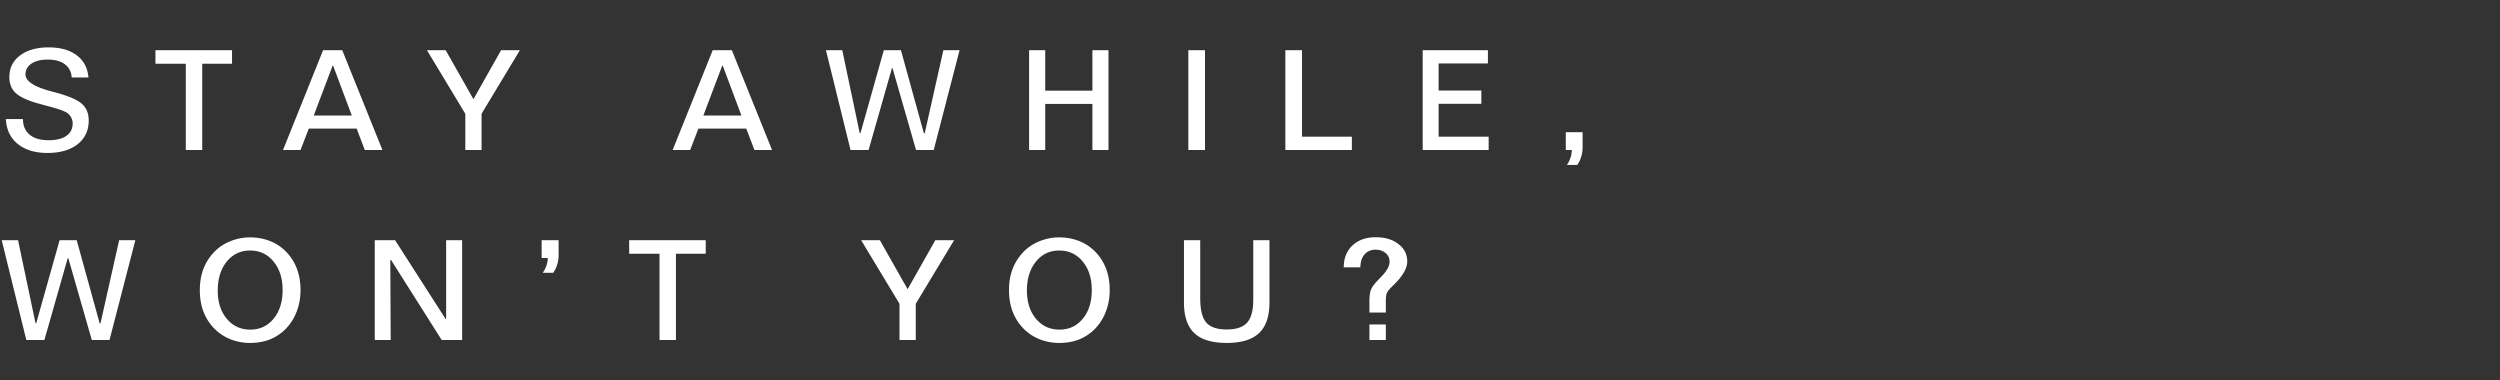 <svg width="250" height="38" viewBox="0 0 250 38" fill="none" xmlns="http://www.w3.org/2000/svg"><rect x="0" y="0" width="250" height="38" fill="#333333" stroke="none"/><g clip-path="url(#clip0_76_818)"><path d="M8.846 7.747H7.17c-.037-.565-.264-1.005-.684-1.32-.419-.314-.986-.47-1.702-.47-.688 0-1.233.133-1.634.402-.4.27-.601.63-.601 1.08 0 .68.868 1.247 2.604 1.703l.294.075c1.354.36 2.263.745 2.728 1.155.465.406.697.964.697 1.675 0 .998-.37 1.789-1.107 2.372-.739.583-1.746.875-3.022.875-1.24 0-2.23-.3-2.973-.902-.739-.606-1.133-1.436-1.183-2.489l1.709.007c.004.675.23 1.196.677 1.566.446.364 1.08.546 1.9.546.761 0 1.349-.145 1.764-.437.419-.296.629-.711.629-1.244 0-.21-.048-.403-.144-.581a1.255 1.255 0 00-.39-.458c-.268-.192-.902-.417-1.9-.677a80.073 80.073 0 01-1.237-.342c-.976-.291-1.664-.631-2.065-1.018-.396-.392-.594-.907-.594-1.545 0-.907.353-1.63 1.06-2.167.71-.543 1.665-.814 2.863-.814 1.18 0 2.12.265 2.817.793.697.524 1.087 1.263 1.169 2.215zm6.7-2.727h7.657v1.353h-2.98V15H18.58V6.373h-3.035V5.02zM33.26 6.57l-1.887 4.984h3.808L33.314 6.57h-.054zm-.95-1.551h1.913l4.02 9.98h-1.764l-.813-2.14H30.88L30.053 15h-1.75l4.006-9.98zm10.384 0h1.874l2.775 4.9 2.768-4.9h1.88l-3.835 6.357V15H46.53v-3.623L42.694 5.02zM72.222 6.57l-1.887 4.984h3.808L72.276 6.57h-.054zm-.95-1.551h1.913l4.02 9.98h-1.764l-.813-2.14h-4.785L69.016 15h-1.75l4.005-9.98zm11.321 0h1.634l1.75 8.312.068-.014 2.338-8.298h1.71l2.296 8.312h.082l1.866-8.312h1.62L93.373 15h-1.77L89.25 6.81h-.054L86.859 15h-1.805l-2.46-9.98zm20.318 0h1.613v4.046h4.717V5.02h1.606V15h-1.606v-4.607h-4.717V15h-1.613V5.02zm15.922 0h1.668V15h-1.668V5.02zm9.702 0h1.668v8.647h4.983V15h-6.651V5.02zm13.735 0h6.521v1.326h-4.929v2.707h4.273v1.326h-4.273v3.288h5.004V15h-6.596V5.02zm14.309 8.203h1.681v1.51c0 .324-.045.634-.137.93a2.897 2.897 0 01-.396.834h-1.039c.159-.223.278-.46.355-.71.082-.247.128-.509.137-.787h-.601v-1.777zM.171 24.019h1.634l1.75 8.313.068-.014 2.338-8.298H7.67l2.297 8.312h.082l1.866-8.313h1.62L10.951 34h-1.77l-2.352-8.19h-.055L4.437 34H2.632L.17 24.02zm24.836 1.033c-.952 0-1.73.369-2.33 1.107-.602.739-.903 1.705-.903 2.899 0 1.157.303 2.098.909 2.823.606.72 1.388 1.08 2.345 1.08.957 0 1.734-.362 2.33-1.087.602-.73.903-1.686.903-2.871 0-1.171-.303-2.122-.909-2.85-.602-.734-1.383-1.101-2.345-1.101zm0-1.313c.67 0 1.294.107 1.873.322.579.21 1.09.517 1.532.922a4.89 4.89 0 011.23 1.77c.273.67.41 1.425.41 2.264 0 .765-.13 1.483-.39 2.153a4.968 4.968 0 01-1.093 1.723c-.46.464-.987.815-1.58 1.052-.592.233-1.253.349-1.982.349a5.272 5.272 0 01-1.982-.376 4.696 4.696 0 01-1.613-1.08 4.979 4.979 0 01-1.074-1.695c-.237-.634-.355-1.343-.355-2.126 0-.793.12-1.504.362-2.133a4.997 4.997 0 011.108-1.716c.446-.456.98-.807 1.6-1.053a5.167 5.167 0 011.954-.376zm12.47.28h2.03l5.066 7.896.041-.041V24.02h1.6V34H44.17l-5.066-8.005-.075.014L39.07 34h-1.593v-9.98zm16.688 0h1.696v1.498c0 .328-.046.638-.137.93-.087.291-.219.569-.397.833h-1.052c.164-.237.287-.476.369-.718.086-.246.132-.5.137-.765h-.616V24.02zm8.752 0h7.656v1.354h-2.98V34h-1.641v-8.627h-3.035v-1.354zm23.197 0h1.873l2.775 4.902 2.769-4.901h1.88l-3.835 6.357V34h-1.627v-3.623l-3.835-6.357zm19.812 1.033c-.953 0-1.73.369-2.331 1.107-.602.739-.903 1.705-.903 2.899 0 1.157.303 2.098.909 2.823.606.72 1.388 1.08 2.345 1.08.957 0 1.734-.362 2.331-1.087.602-.73.902-1.686.902-2.871 0-1.171-.303-2.122-.909-2.85-.601-.734-1.383-1.101-2.344-1.101zm0-1.313c.67 0 1.294.107 1.873.322a4.52 4.52 0 011.531.922 4.883 4.883 0 011.23 1.77c.274.67.411 1.425.411 2.264 0 .765-.13 1.483-.39 2.153a4.964 4.964 0 01-1.094 1.723c-.46.464-.987.815-1.579 1.052-.592.233-1.253.349-1.982.349a5.275 5.275 0 01-1.983-.376 4.695 4.695 0 01-1.613-1.08 4.97 4.97 0 01-1.073-1.695c-.237-.634-.356-1.343-.356-2.126 0-.793.121-1.504.362-2.133a5 5 0 011.108-1.716c.447-.456.98-.807 1.6-1.053a5.162 5.162 0 011.955-.376zm12.47.28h1.627v5.797c0 1.158.2 1.97.601 2.434.401.465 1.083.697 2.044.697.948 0 1.627-.225 2.037-.677.415-.455.622-1.223.622-2.303V24.02h1.62v6.227c0 1.386-.348 2.406-1.045 3.063-.693.656-1.771.984-3.234.984s-2.541-.326-3.233-.978c-.693-.656-1.039-1.679-1.039-3.069V24.02zm18.547 8.43h1.641V34h-1.641v-1.552zm0-1.19V30.15c0-.537.052-.932.157-1.182.105-.25.296-.524.574-.82.082-.092.205-.222.37-.39.61-.61.916-1.14.916-1.586a1.09 1.09 0 00-.397-.861c-.264-.228-.599-.342-1.005-.342-.46 0-.827.157-1.1.471-.274.315-.415.745-.424 1.292h-1.661c.004-.916.296-1.645.875-2.187.583-.547 1.358-.82 2.324-.82.934 0 1.693.227 2.276.683.584.451.875 1.03.875 1.736 0 .68-.44 1.45-1.319 2.311l-.335.335c-.191.196-.321.374-.39.533-.064.16-.095.43-.095.814v1.12h-1.641z" fill="#fff"/></g><defs><clipPath id="clip0_76_818"><path fill="#fff" d="M0 0h250v38H0z"/></clipPath></defs></svg>
